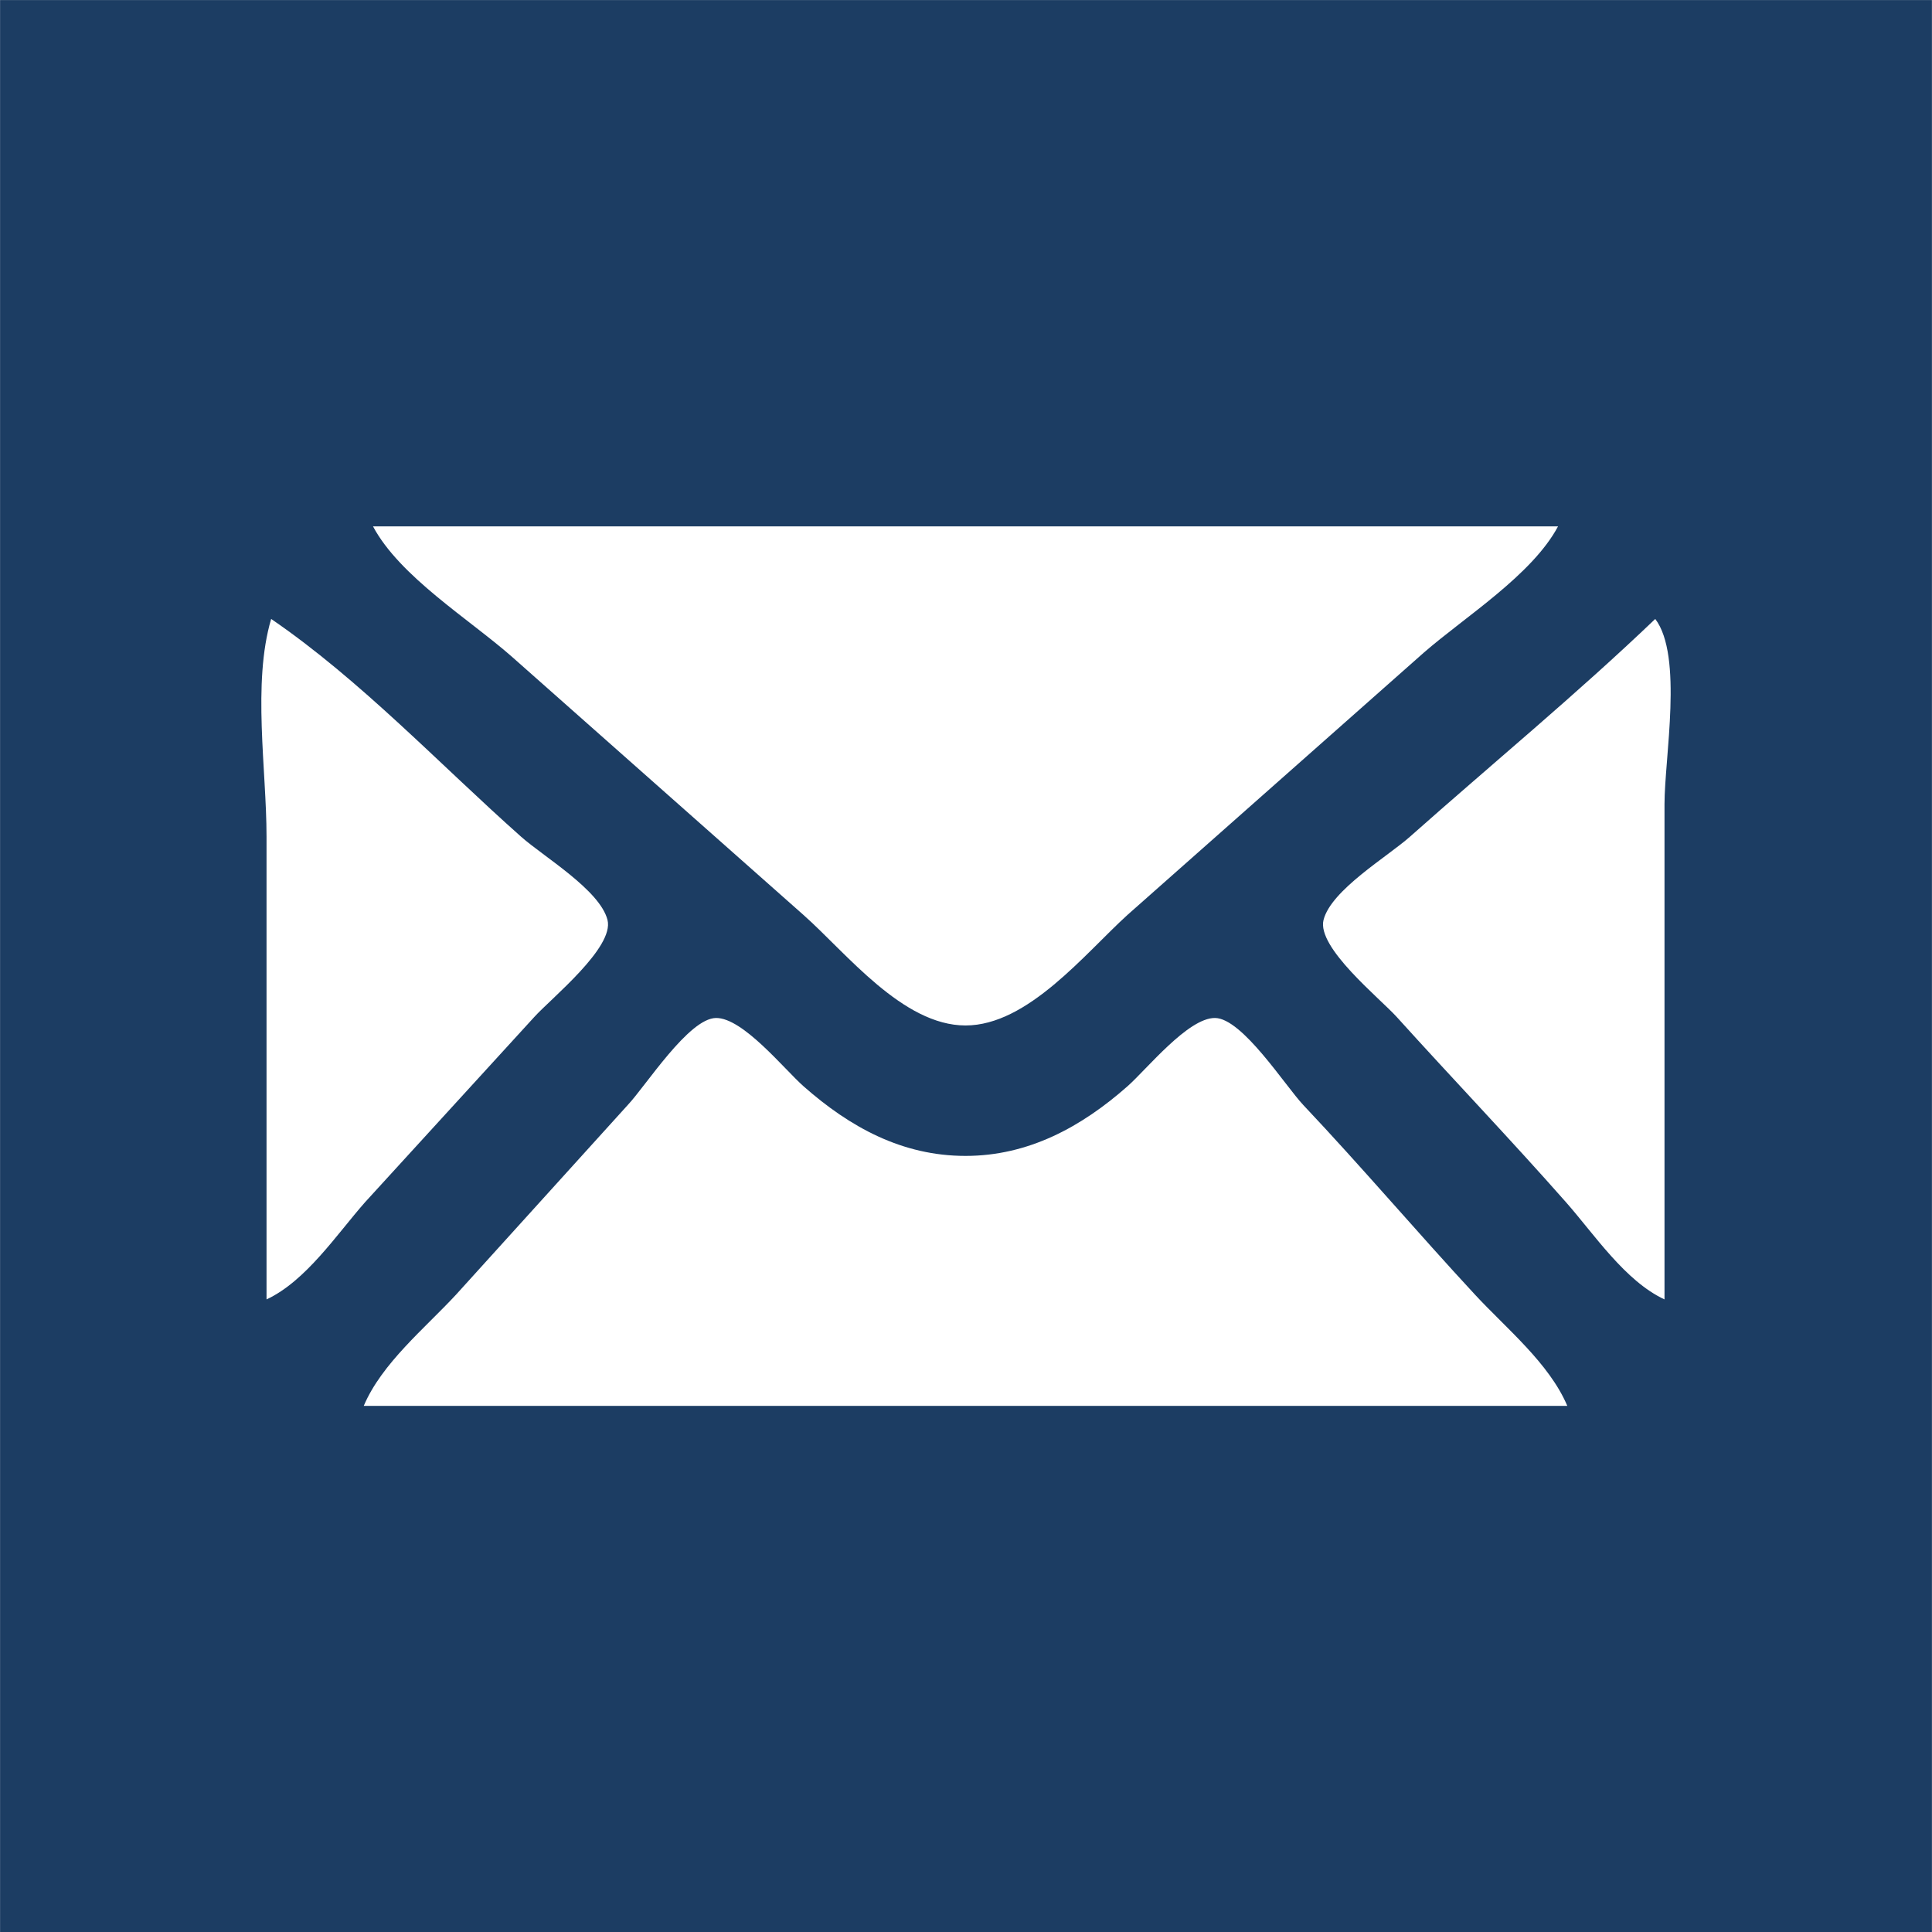 <svg xmlns="http://www.w3.org/2000/svg" viewBox="0 0 3111.3 3111.7"><defs><clipPath id="A"><use href="#B"/></clipPath><path id="B" d="M.1 0h3111.2v3111.7H.1z"/></defs><path clip-path="url(#A)" d="M0-.101V3111.6h3111.199V-.101H0zm600.682 847.709h1908.391c-41.771 78.255-149.391 145.26-216.186 203.375l-477.098 422.258c-68.395 62.036-160.44 178.123-260.912 178.123-101.072 0-191.527-116.342-260.914-177.939l-469.643-415.93c-68.782-60.552-180.4-128.884-223.639-209.887zM436.678 996.702c144.165 98.577 271.911 234.767 402.553 350.742 36.237 32.169 126.683 85.684 139.066 133.838 11.424 44.421-90.675 126.301-117.969 156.52L587.9 1935.987c-45.802 51.952-95.143 126.916-158.676 156.547v-745.465c0-107.831-23.105-246.987 7.453-350.367zm2228.941 0c45.16 59.609 14.91 223.879 14.91 298.186v797.647c-63.533-29.631-112.873-104.595-158.676-156.547-89.006-100.956-182.216-198.307-272.43-298.186-27.294-30.219-129.392-112.098-117.969-156.52 12.383-48.153 102.831-101.669 139.068-133.838 131.46-116.701 268.108-229.206 395.096-350.742zm-1512.627 642.611c43.38-.554 110.126 82.696 140.971 109.928 74.914 66.137 159.064 112.188 260.914 112.188 101.188 0 186.542-46.531 260.912-112.187 30.845-27.232 97.591-110.482 140.971-109.928 43.938.561 113.161 109.544 142.041 140.127 94.333 99.896 183.359 204.864 276.748 305.641 50.081 54.043 119.423 110.398 148.432 178.91H585.771c29.008-68.512 98.35-124.867 148.432-178.91l276.748-305.641c28.88-30.583 98.103-139.566 142.041-140.127z" transform="translate(0 .05)" fill="#1c3d63"/></svg>